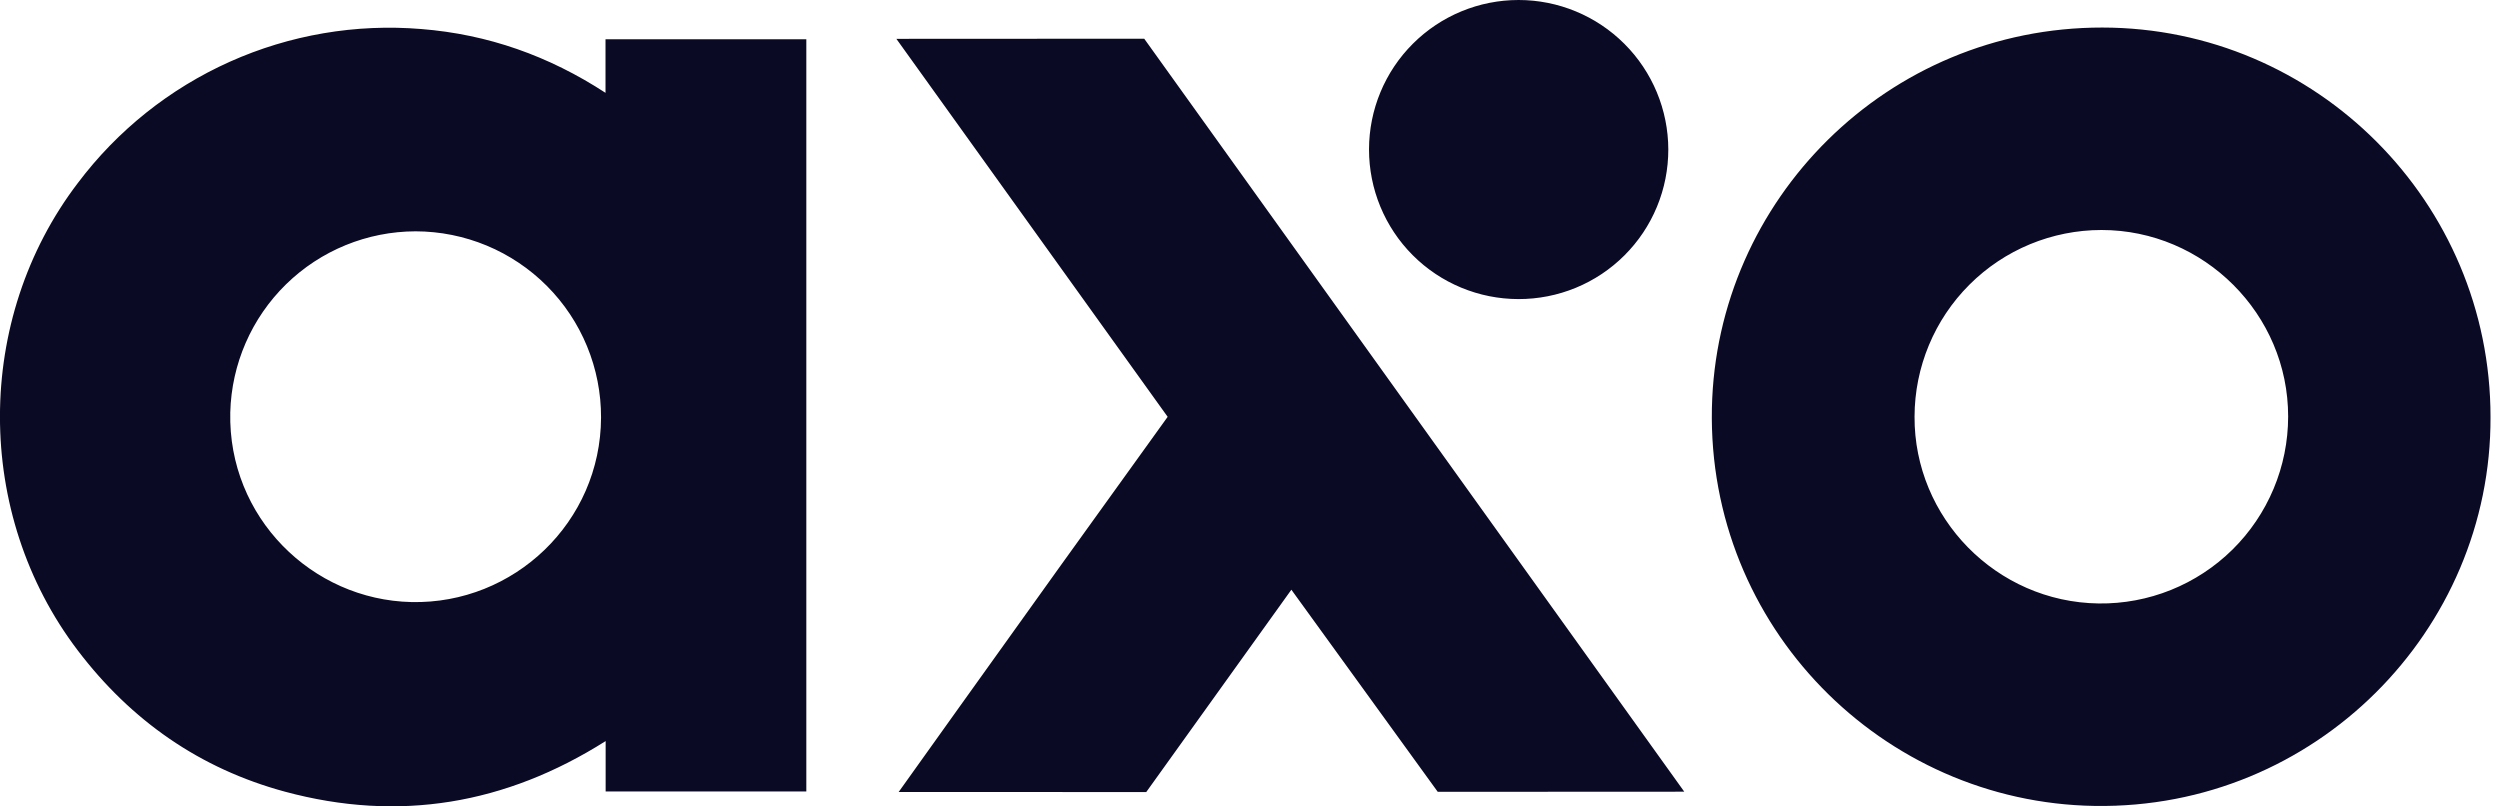 <svg width="155" height="50" viewBox="0 0 155 50" fill="none" xmlns="http://www.w3.org/2000/svg">
<g clip-path="url(#clip0_1358_5)">
<path d="M37.542 5.755V2.435H49.992V49.072H37.55V45.947C31.348 49.87 24.725 50.99 17.672 49.085C12.395 47.66 8.122 44.672 4.82 40.325C-1.618 31.858 -1.605 19.775 4.83 11.342C7.284 8.083 10.523 5.498 14.246 3.829C17.969 2.161 22.054 1.463 26.12 1.8C30.25 2.127 34.032 3.467 37.545 5.758L37.542 5.755ZM25.767 14.342C22.767 14.348 19.886 15.525 17.74 17.622C15.594 19.72 14.352 22.573 14.277 25.573C14.133 32.057 19.325 37.195 25.517 37.328C31.87 37.462 37.242 32.375 37.265 25.887C37.269 24.374 36.975 22.875 36.399 21.475C35.824 20.076 34.978 18.803 33.91 17.731C32.842 16.659 31.573 15.808 30.176 15.226C28.779 14.645 27.281 14.345 25.767 14.342ZM154.412 25.848C154.467 39.083 143.547 50.178 129.88 49.968C116.687 49.767 105.855 38.84 106.138 25.308C106.408 12.395 116.995 1.7 130.342 1.708C143.617 1.718 154.412 12.547 154.412 25.848ZM118.702 25.832C118.672 32.095 123.762 37.328 130.12 37.415C131.654 37.435 133.177 37.15 134.6 36.577C136.023 36.004 137.318 35.155 138.411 34.078C139.503 33.001 140.371 31.717 140.964 30.302C141.557 28.888 141.863 27.369 141.865 25.835C141.875 19.473 136.647 14.262 130.295 14.26C127.224 14.261 124.278 15.48 122.105 17.65C119.931 19.82 118.708 22.761 118.702 25.832ZM55.575 2.408L70.942 2.4L104.425 49.085L89.14 49.093L80.065 36.562L71.067 49.108L55.718 49.102C55.718 49.102 62.483 39.627 65.755 35.072C67.892 32.095 72.395 25.843 72.395 25.843L55.575 2.408ZM103.435 9.268C103.436 10.487 103.197 11.695 102.73 12.822C102.263 13.95 101.579 14.973 100.715 15.835C99.852 16.697 98.827 17.38 97.699 17.844C96.571 18.309 95.362 18.546 94.142 18.543C91.684 18.541 89.326 17.562 87.589 15.822C85.852 14.082 84.877 11.723 84.879 9.264C84.881 6.805 85.859 4.447 87.6 2.71C89.34 0.973 91.699 -0.002 94.157 3.03795e-06C96.615 0.002 98.972 0.979 100.711 2.716C102.45 4.453 103.431 6.81 103.435 9.268Z" fill="#0B0A25"/>
</g>
<defs>
<clipPath id="clip0_1358_5">
<rect width="155" height="50" fill="white"/>
</clipPath>
</defs>
</svg>
